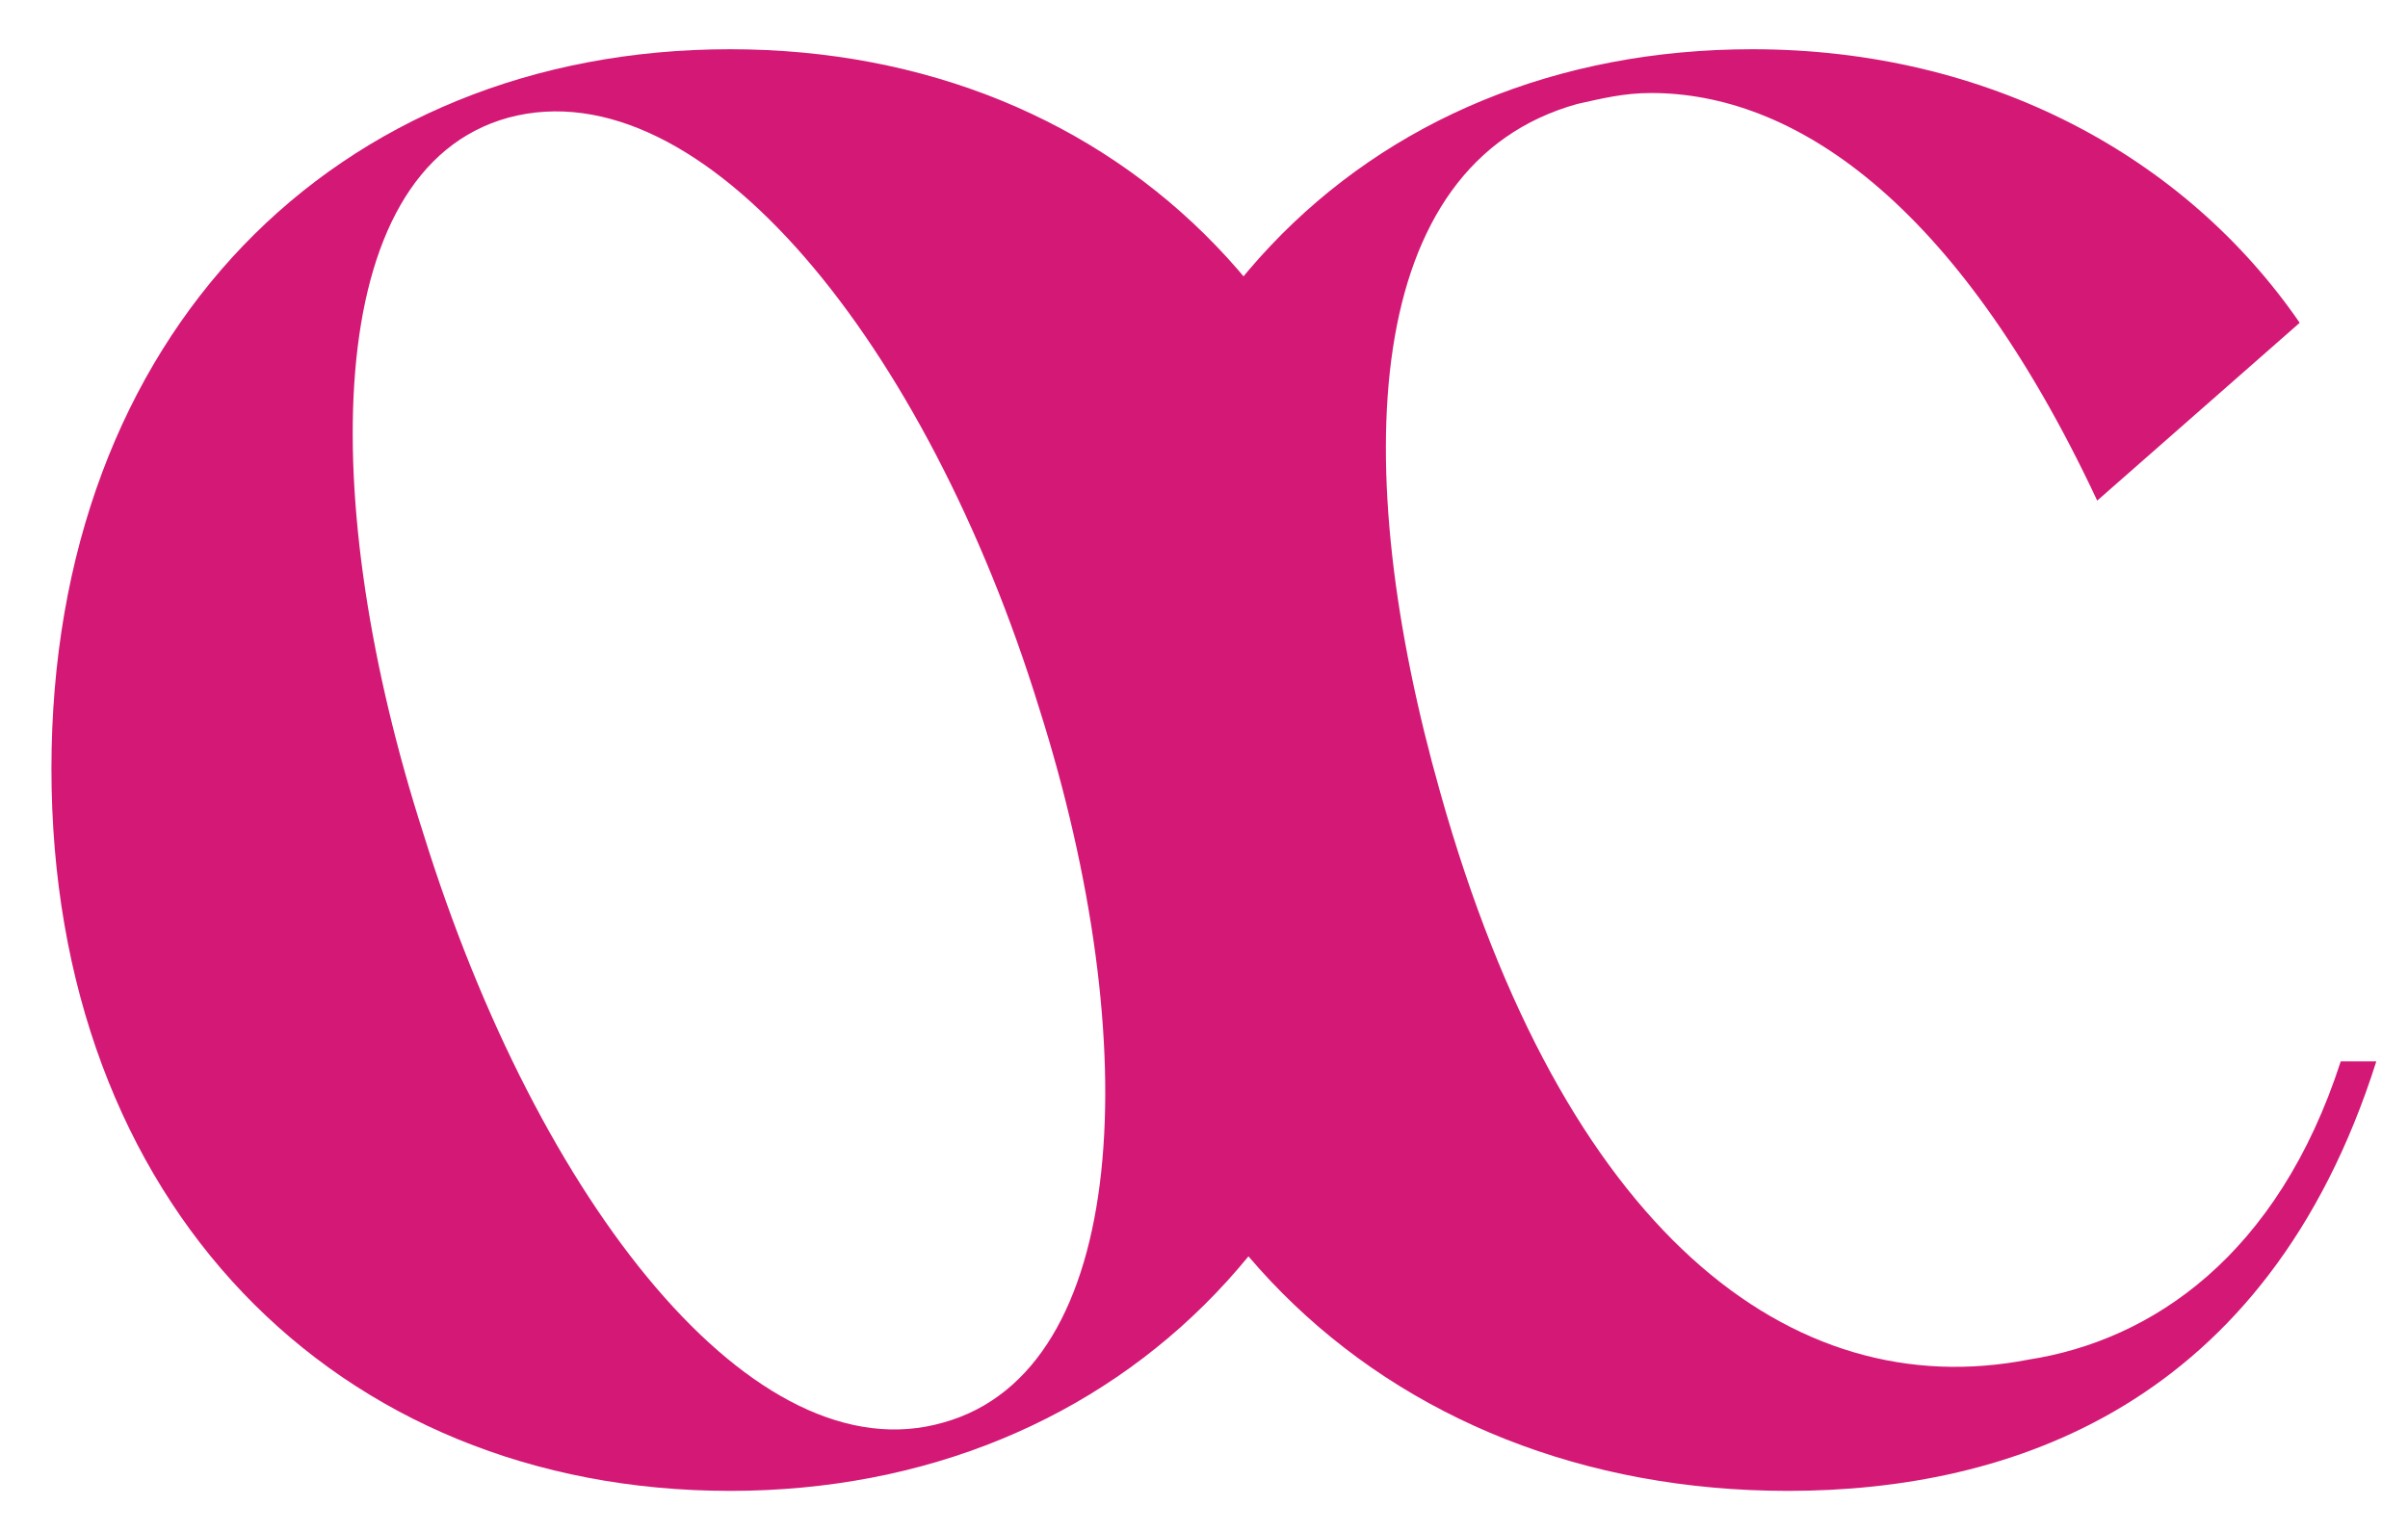 <svg width="44" height="28" viewBox="0 0 44 28" fill="none" xmlns="http://www.w3.org/2000/svg">
<path d="M38.321 9.15C35.721 3.6 32.721 1.7 30.171 1.7C29.671 1.7 29.271 1.8 28.821 1.9C24.871 3 24.621 8.5 26.321 14.5C28.571 22.5 32.721 25.7 37.071 24.85C39.321 24.5 41.621 22.95 42.771 19.4H43.421C41.421 25.7 36.721 27.25 32.671 27.25C25.221 27.25 19.771 22 19.771 14.05C19.771 6.1 24.871 0.9 32.021 0.9C36.321 0.9 39.921 2.85 42.021 5.9L38.321 9.15Z" fill="#D41876"/>
<path d="M25.74 14.05C25.74 22 20.49 27.25 13.34 27.25C6.14 27.25 0.94 22 0.94 14.05C0.94 6.1 6.14 0.9 13.34 0.9C20.49 0.9 25.74 6.1 25.74 14.05ZM18.99 12.95C16.94 6.3 12.84 1.2 9.29 2.15C5.84 3.1 5.79 9.2 7.74 15.25C9.84 22 13.79 27 17.24 26C20.64 25.05 20.94 19.1 18.99 12.95Z" fill="#D41876"/>
</svg>
